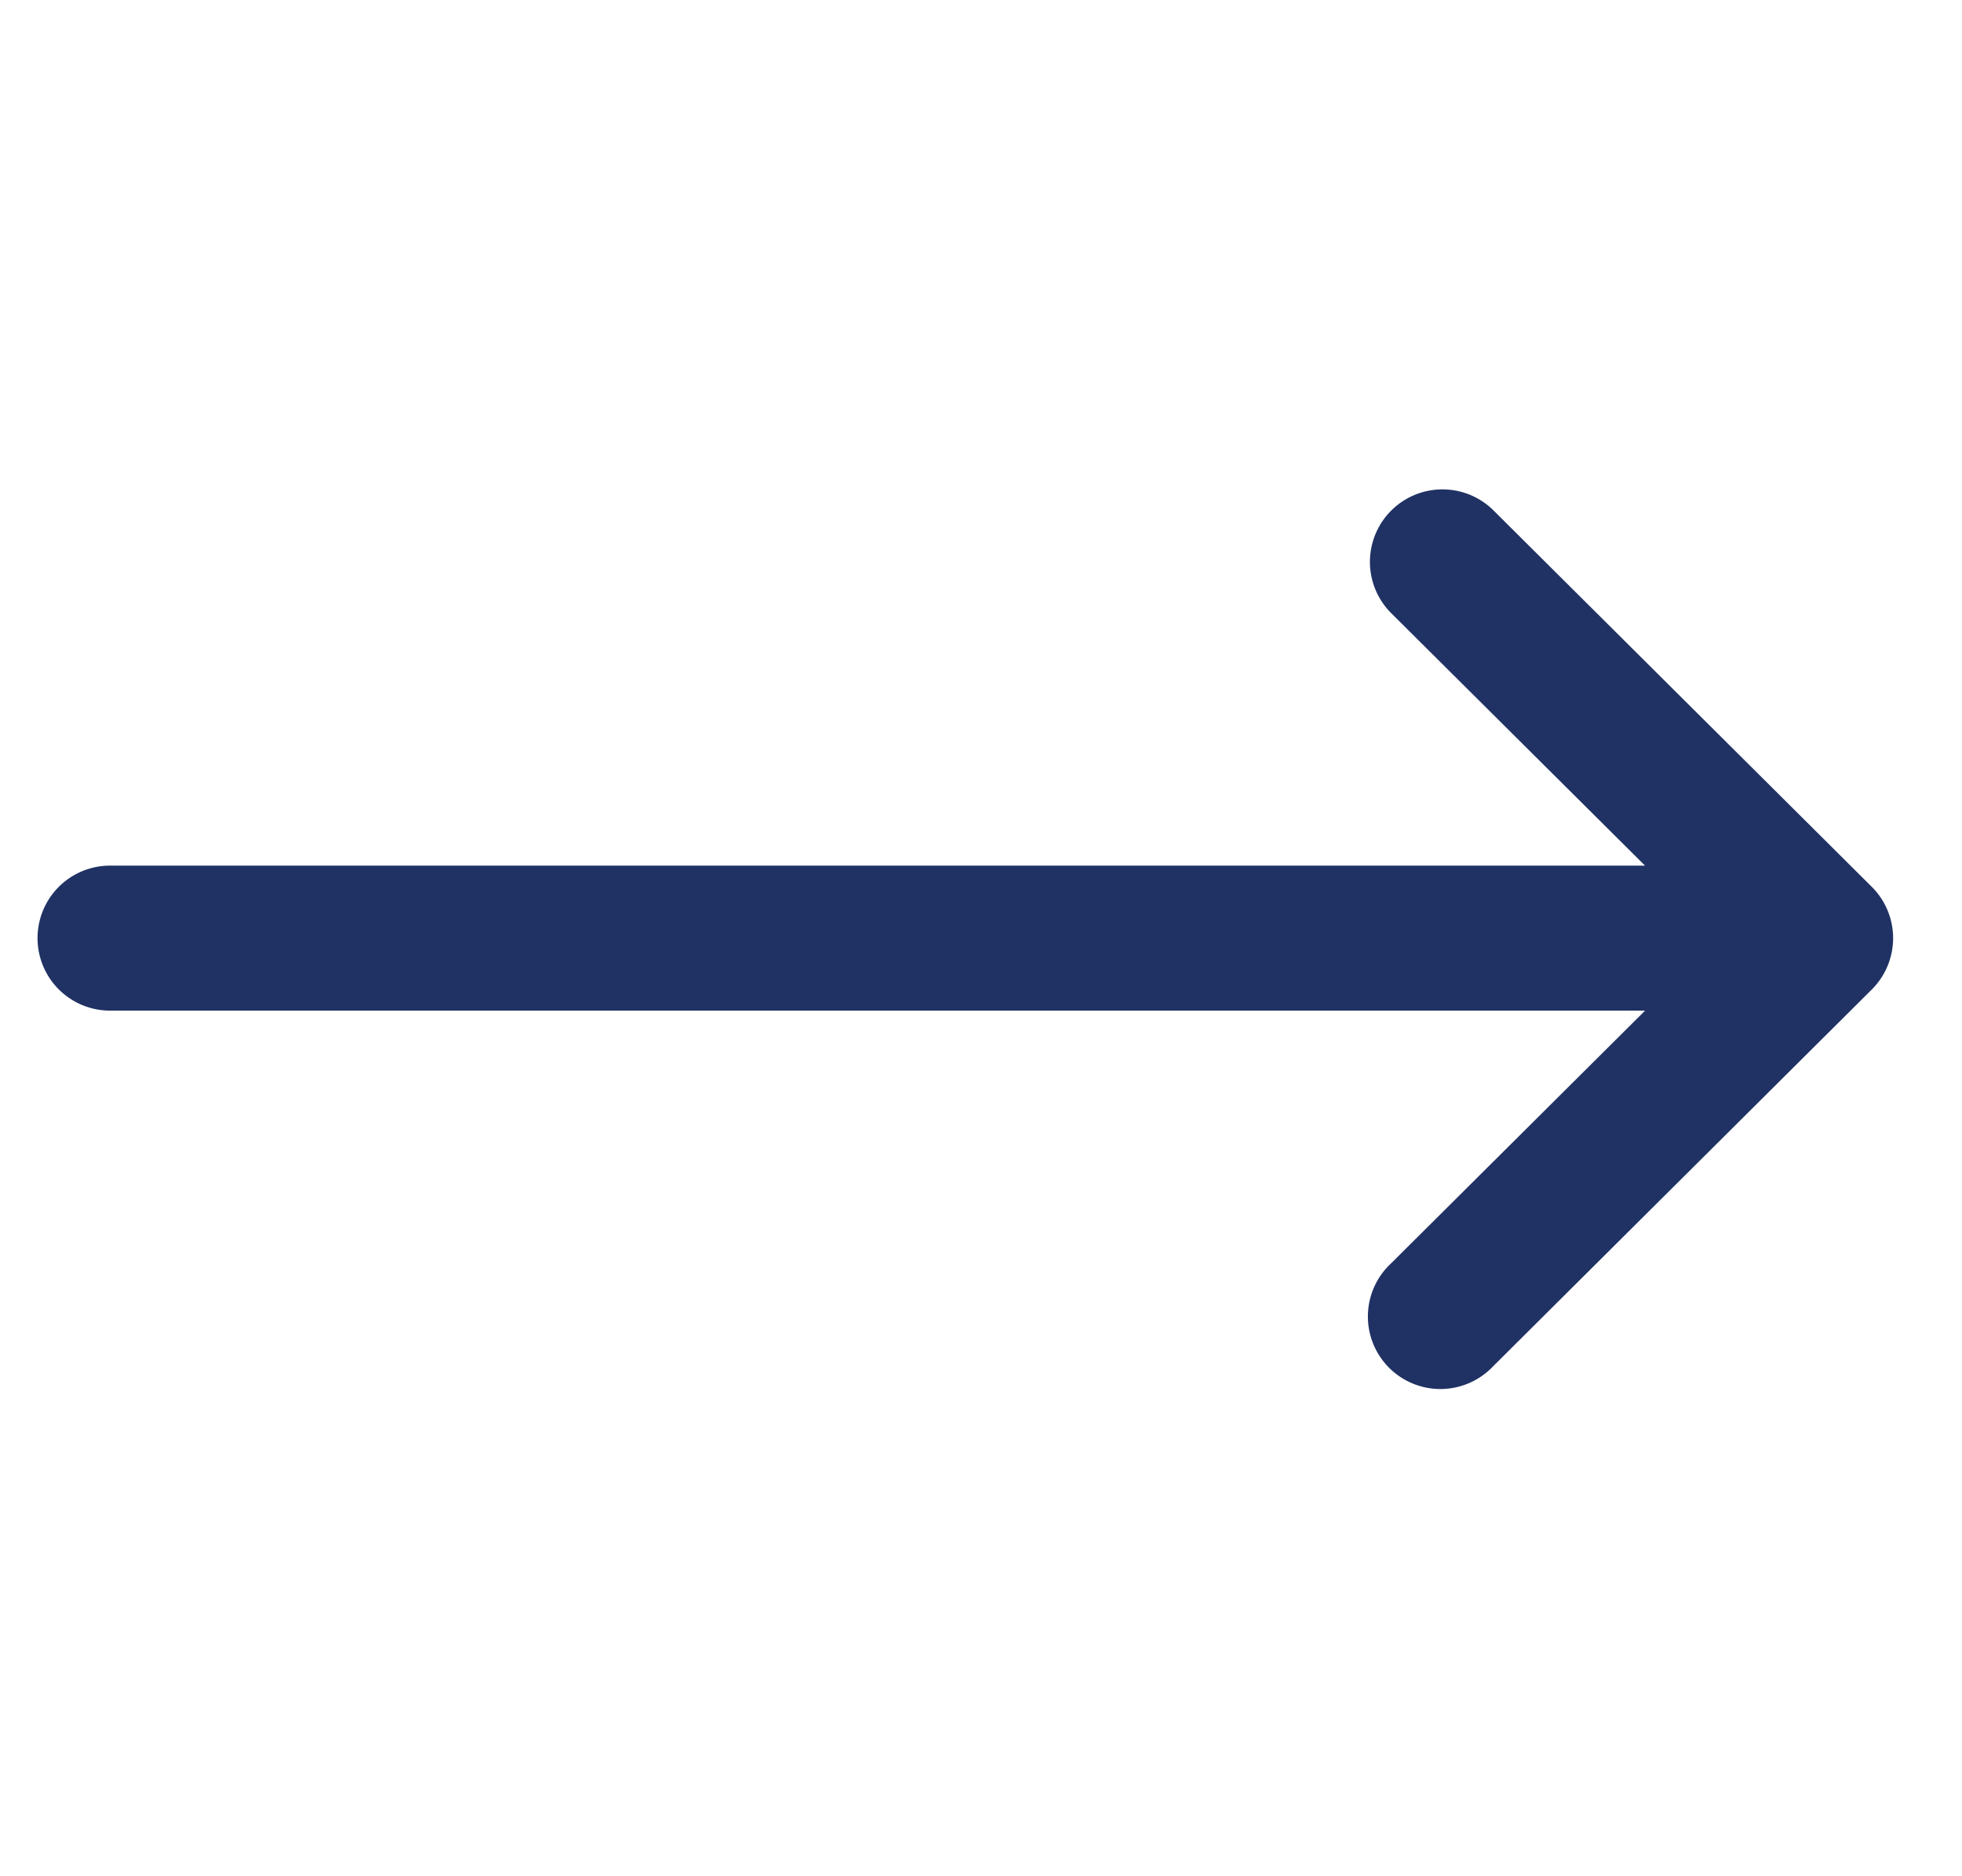 <svg xmlns="http://www.w3.org/2000/svg" width="23" height="22" fill="none"><g clip-path="url(#a)"><path fill="#203264" d="m21.943 10.399-.001-.001-4.44-4.419a.85.85 0 0 0-1.199 1.205l2.981 2.966H1.29a.85.85 0 0 0 0 1.7h17.995l-2.98 2.966a.85.85 0 1 0 1.198 1.205l4.44-4.419a.85.85 0 0 0 0-1.203Z"/></g><defs><clipPath id="a"><path fill="#fff" d="M.44.124h21.752v21.753H.44z"/></clipPath></defs></svg>